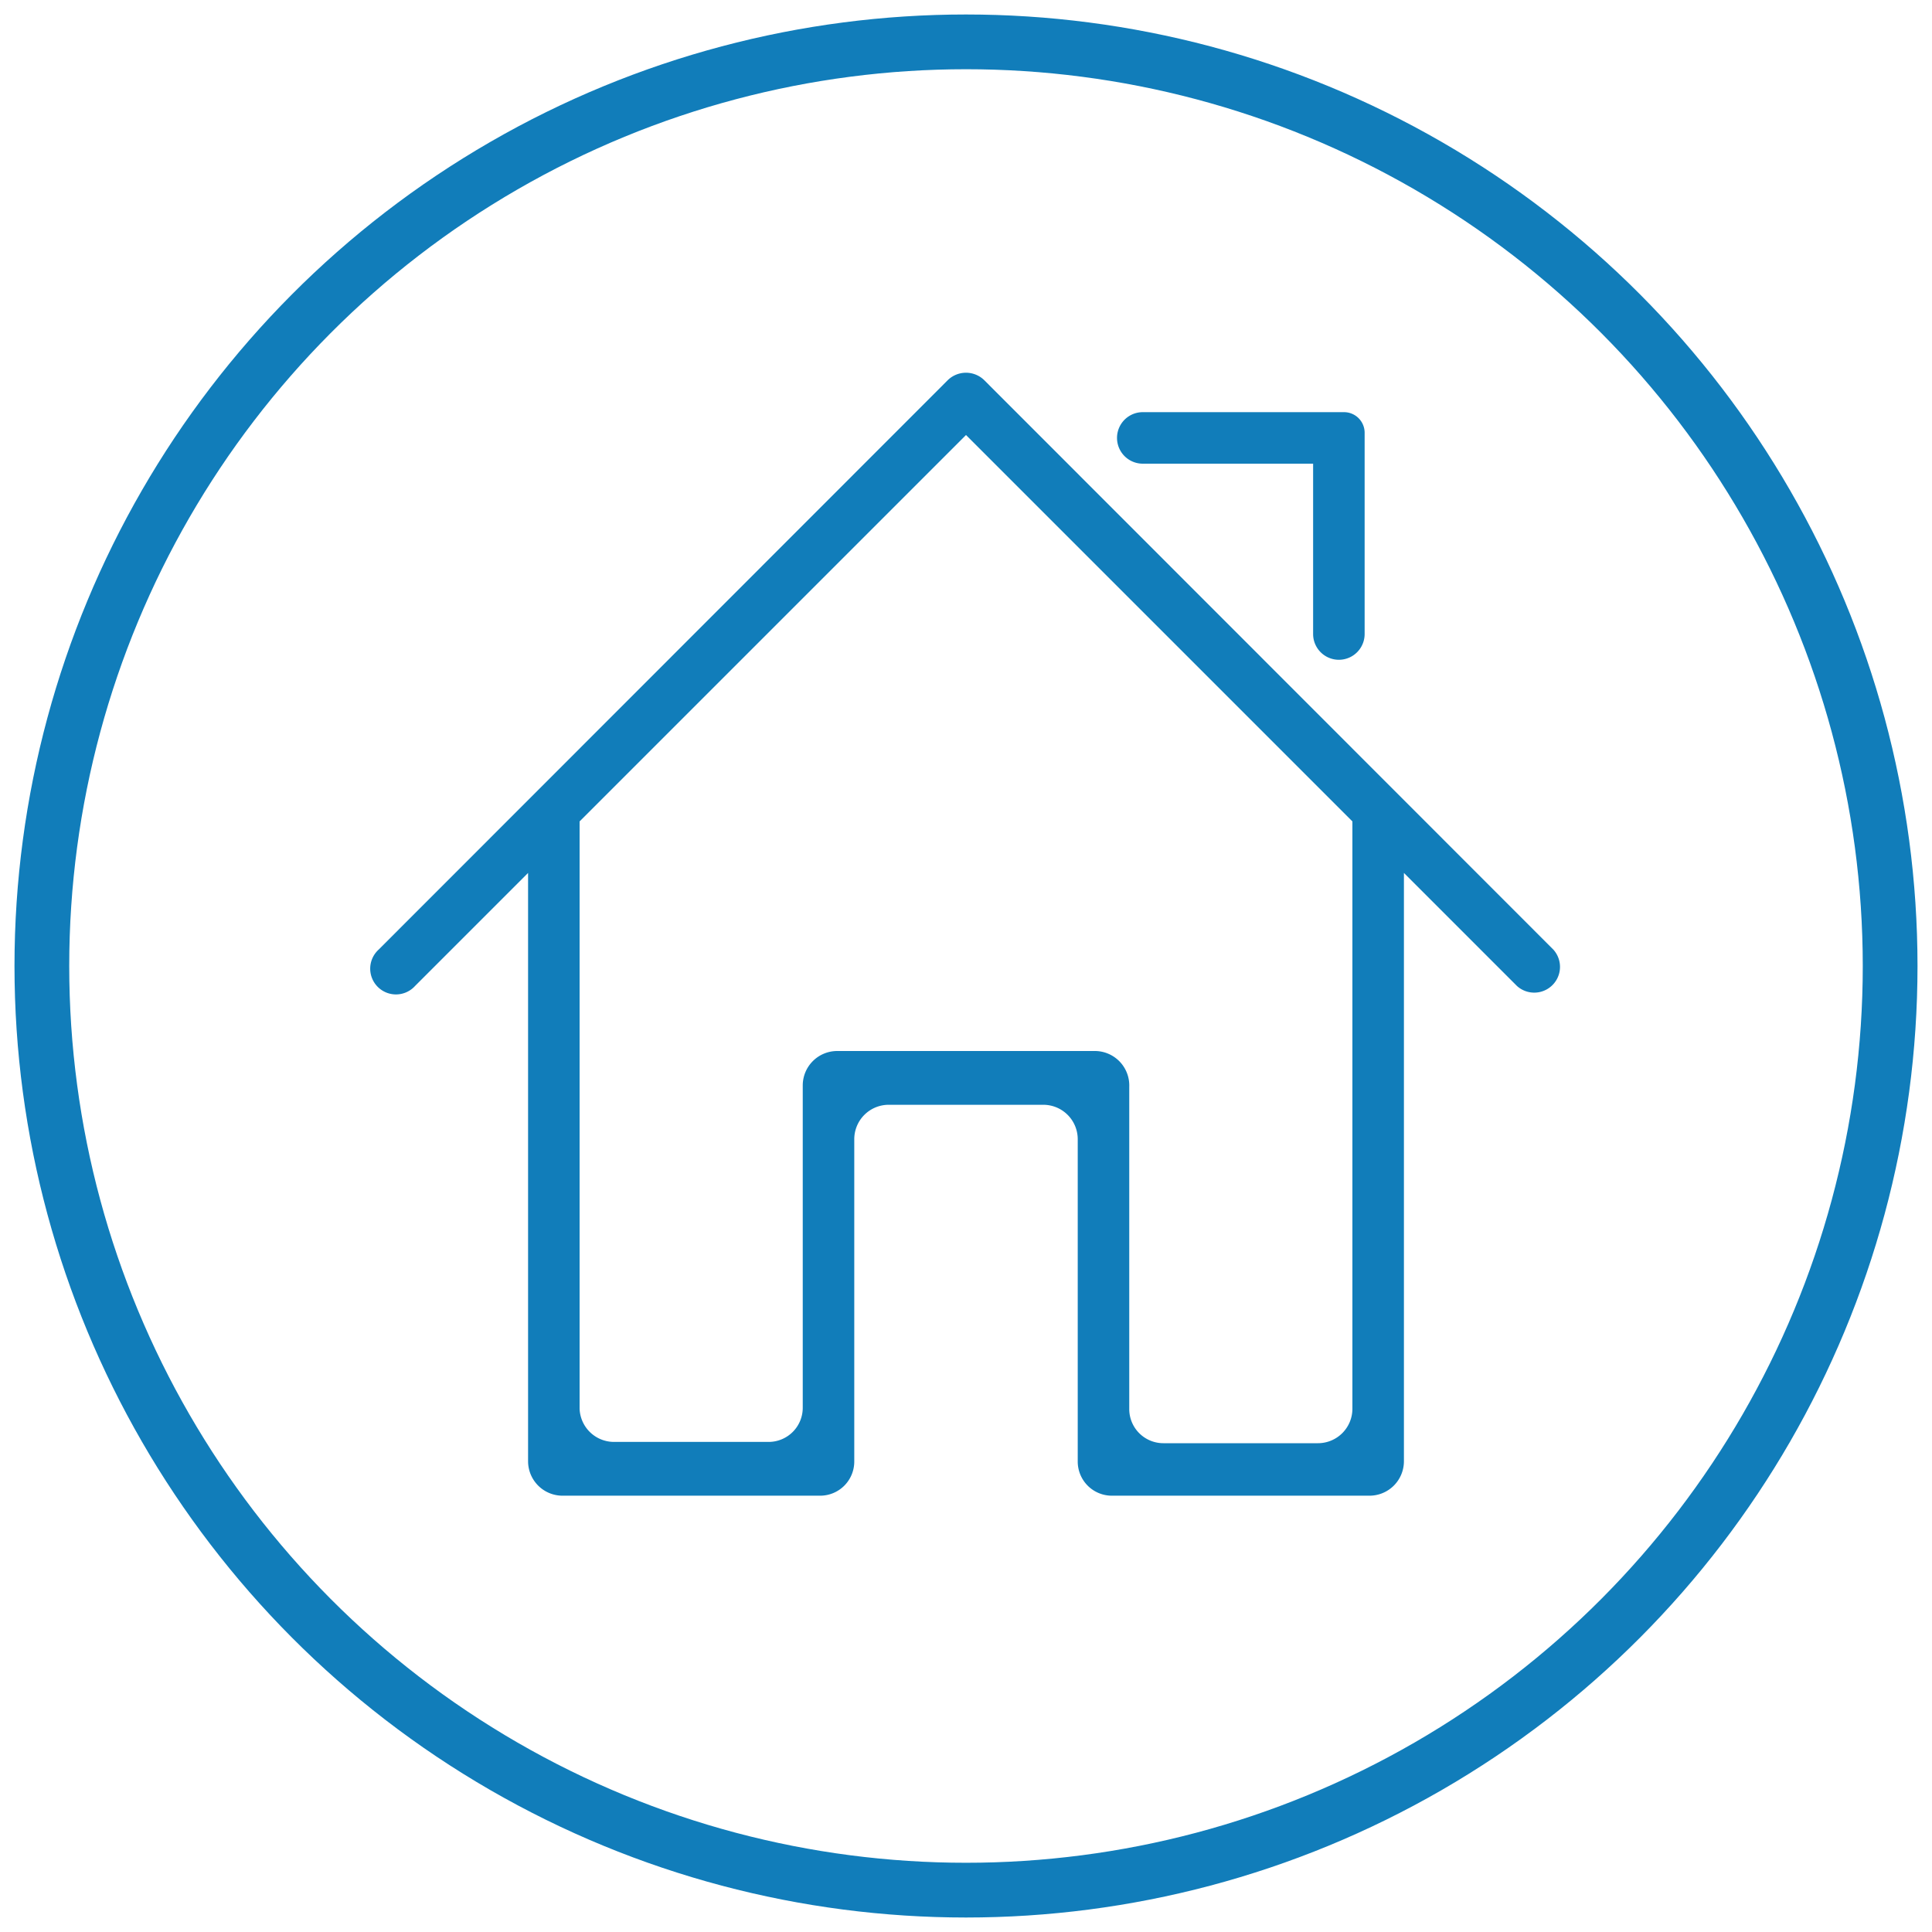 <svg xmlns="http://www.w3.org/2000/svg" viewBox="0 0 60 60"><defs><style>.cls-1{fill:#117dba;}.cls-2{fill:none;stroke:#117dba;stroke-miterlimit:10;stroke-width:1.7px;}</style></defs><title>IS-Website Icons-Circle-</title><g id="Layer_1" data-name="Layer 1"><path class="cls-1" d="M48.24,29.49,30.57,11.81a.81.81,0,0,0-1.14,0L11.76,29.49a.8.8,0,1,0,1.13,1.13l3.51-3.51v2.27h0v16a1.07,1.07,0,0,0,1.07,1.07h8a1.06,1.06,0,0,0,1.06-1.07v-10a1.07,1.07,0,0,1,1.07-1.07h4.8a1.07,1.07,0,0,1,1.07,1.07v10a1.06,1.06,0,0,0,1.06,1.07h8a1.07,1.07,0,0,0,1.07-1.07v-16h0V27.11l3.51,3.51a.8.8,0,0,0,1.13-1.13ZM42,30.07V43.75a1.07,1.07,0,0,1-1.07,1.07h-4.8a1.06,1.06,0,0,1-1.06-1.07v-10A1.07,1.07,0,0,0,34,32.64H26a1.07,1.07,0,0,0-1.07,1.07v10a1.06,1.06,0,0,1-1.06,1.07h-4.8A1.07,1.07,0,0,1,18,43.75V25.51l12-12,12,12v4.56Z"/><path class="cls-1" d="M35.49,14.4h5.29v5.29a.8.8,0,1,0,1.6,0V13.44a.64.64,0,0,0-.64-.64H35.49a.8.8,0,1,0,0,1.6Z"/></g><g id="Layer_3" data-name="Layer 3"><circle class="cls-2" cx="30" cy="30" r="28.7"/></g></svg>